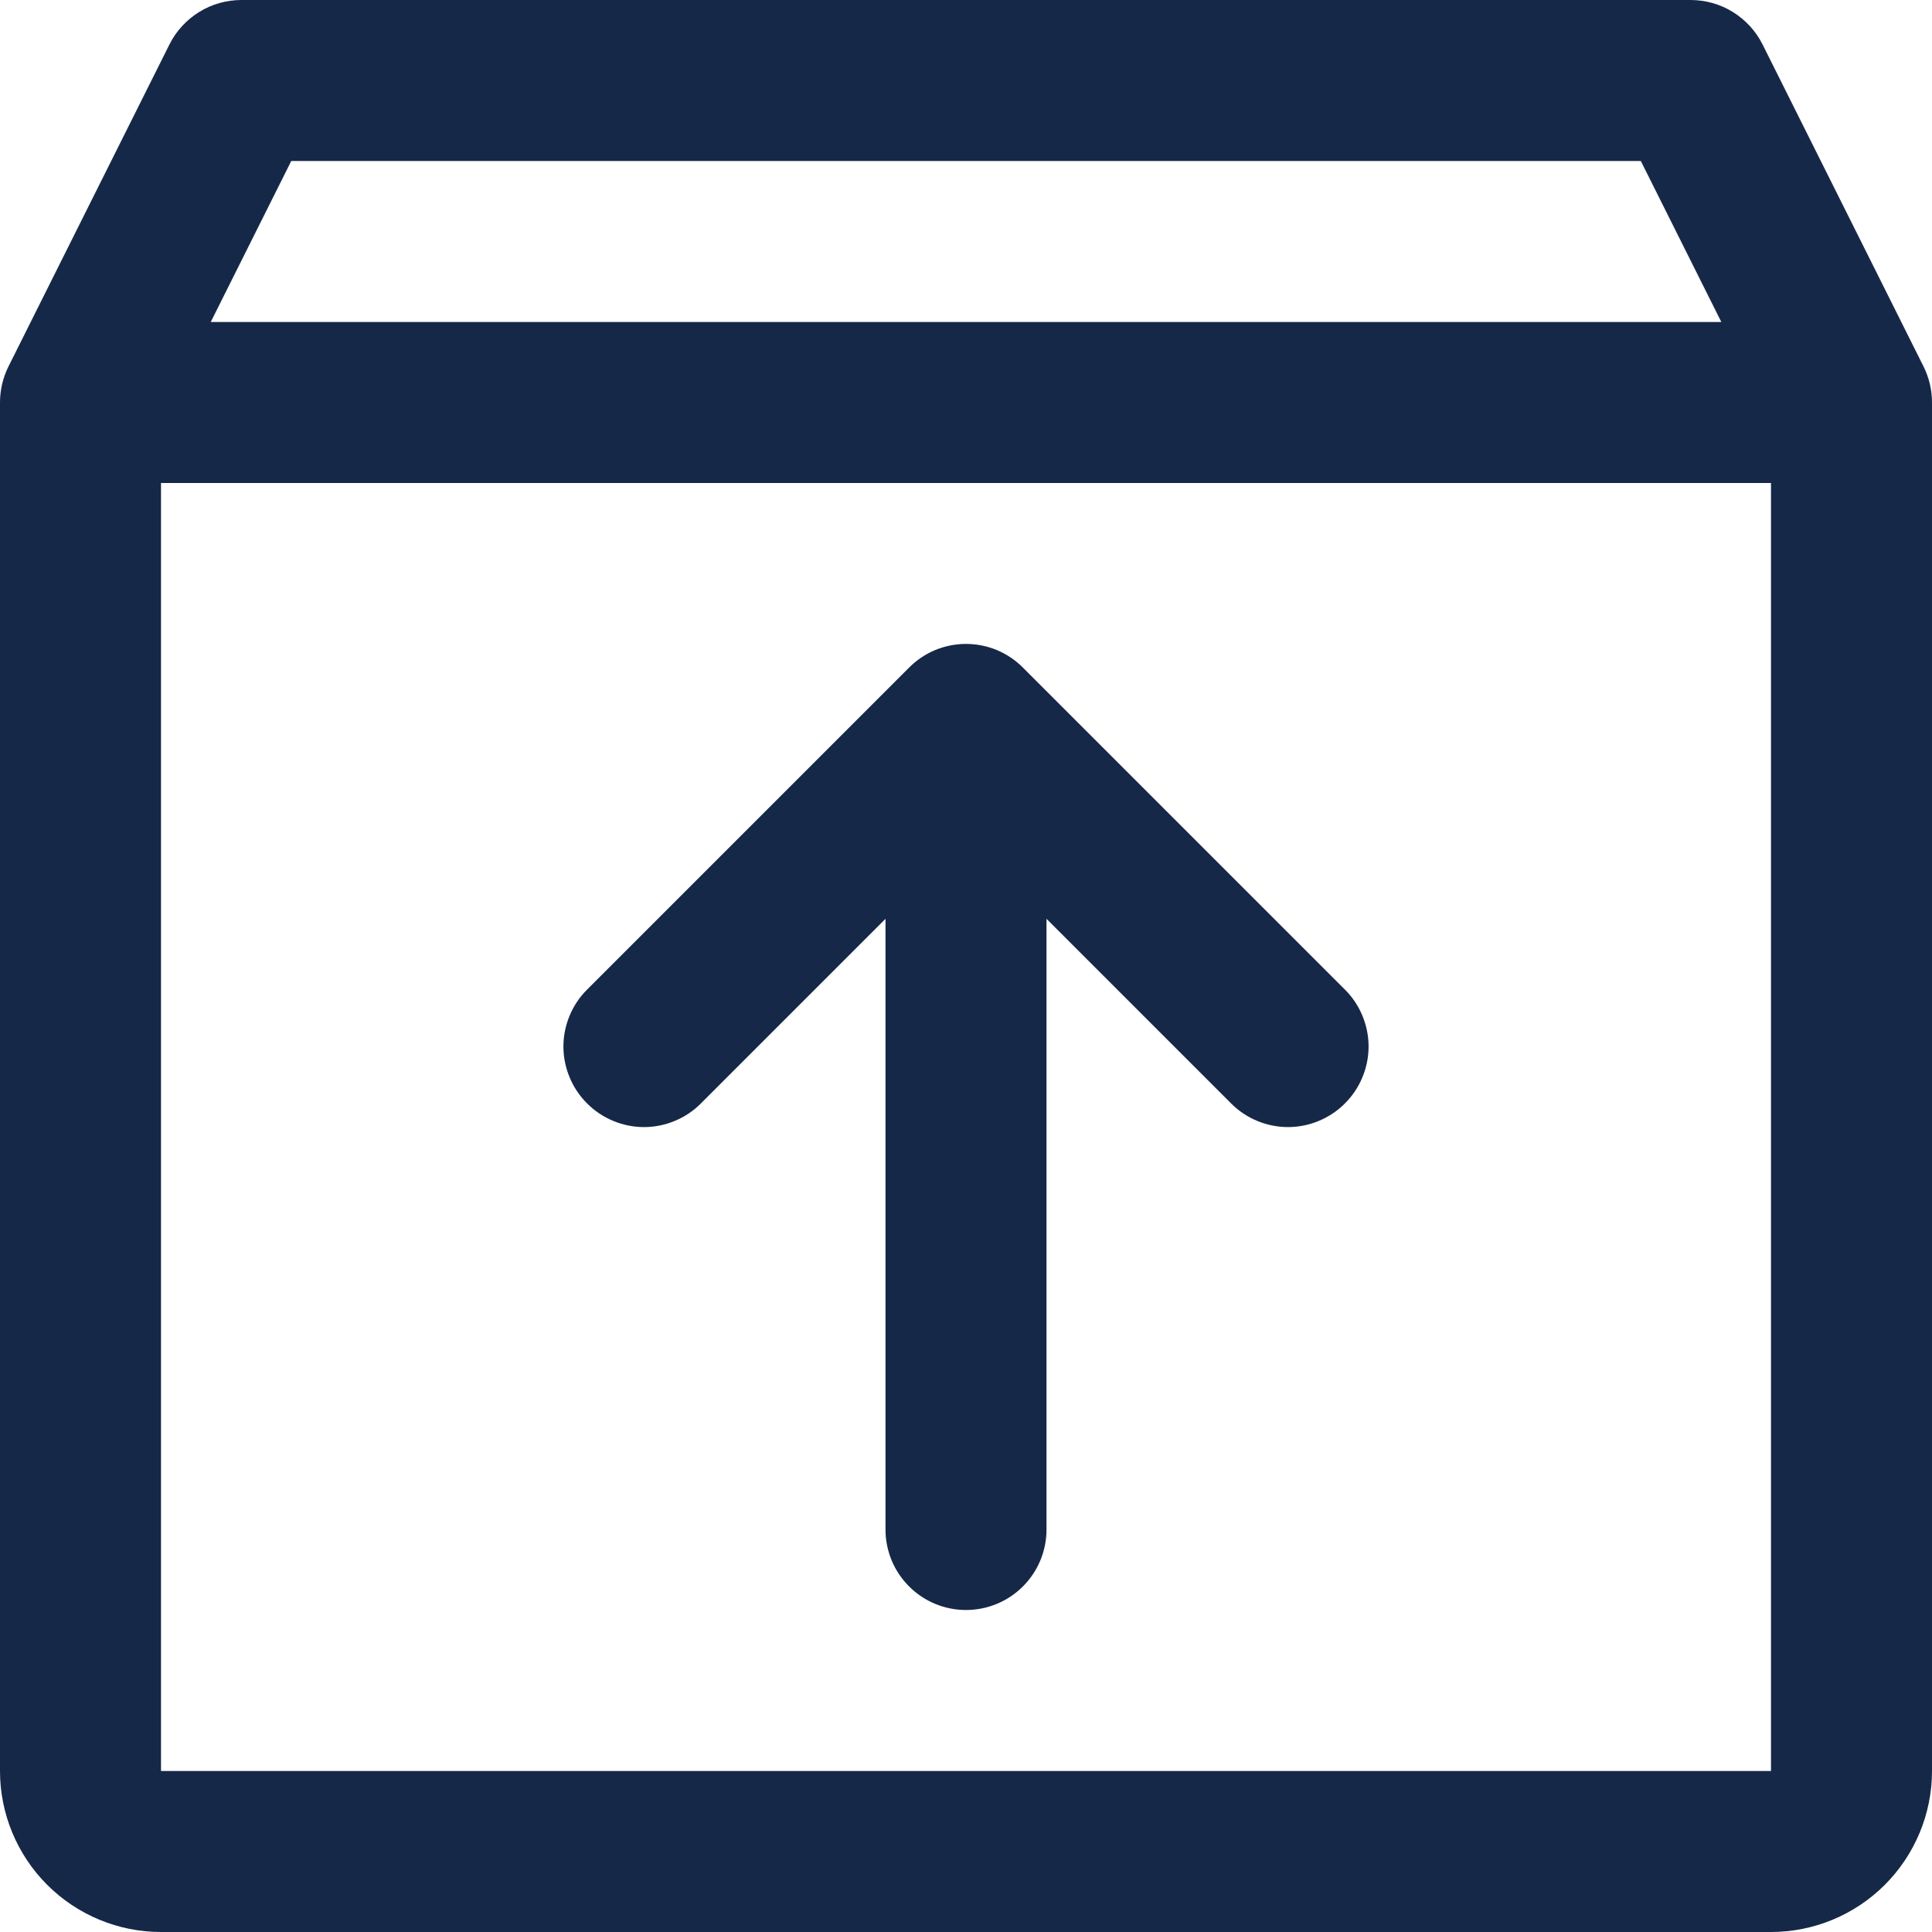 <svg width="24" height="24" viewBox="0 0 24 24" fill="none" xmlns="http://www.w3.org/2000/svg">
<path d="M23.895 4.553L21.895 0.552C21.812 0.386 21.684 0.247 21.526 0.149C21.368 0.051 21.186 -0 21 2.56377e-07H3C2.814 -0 2.632 0.051 2.474 0.149C2.316 0.247 2.188 0.386 2.105 0.552L0.105 4.553C0.036 4.692 0 4.845 0 5V22C0 22.53 0.211 23.039 0.586 23.414C0.961 23.789 1.47 24 2 24H22C22.53 24 23.039 23.789 23.414 23.414C23.789 23.039 24 22.53 24 22V5C24 4.845 23.964 4.692 23.895 4.553ZM3.618 2H20.383L21.383 4H2.618L3.618 2ZM22 22H2V6H22V22ZM16.707 12.293C16.8 12.385 16.874 12.496 16.924 12.617C16.975 12.739 17.001 12.869 17.001 13C17.001 13.131 16.975 13.261 16.924 13.383C16.874 13.504 16.8 13.615 16.707 13.707C16.615 13.8 16.504 13.874 16.383 13.924C16.262 13.975 16.131 14.001 16 14.001C15.869 14.001 15.739 13.975 15.617 13.924C15.496 13.874 15.385 13.8 15.293 13.707L13 11.414V19C13 19.265 12.895 19.52 12.707 19.707C12.52 19.895 12.265 20 12 20C11.735 20 11.48 19.895 11.293 19.707C11.105 19.52 11 19.265 11 19V11.414L8.707 13.707C8.615 13.8 8.504 13.874 8.383 13.924C8.261 13.975 8.131 14.001 8 14.001C7.869 14.001 7.739 13.975 7.617 13.924C7.496 13.874 7.385 13.8 7.293 13.707C7.2 13.615 7.126 13.504 7.076 13.383C7.025 13.261 6.999 13.131 6.999 13C6.999 12.869 7.025 12.739 7.076 12.617C7.126 12.496 7.2 12.385 7.293 12.293L11.293 8.293C11.385 8.2 11.496 8.126 11.617 8.075C11.739 8.025 11.869 7.999 12 7.999C12.131 7.999 12.261 8.025 12.383 8.075C12.504 8.126 12.615 8.2 12.707 8.293L16.707 12.293Z" fill="#152848"/>
</svg>